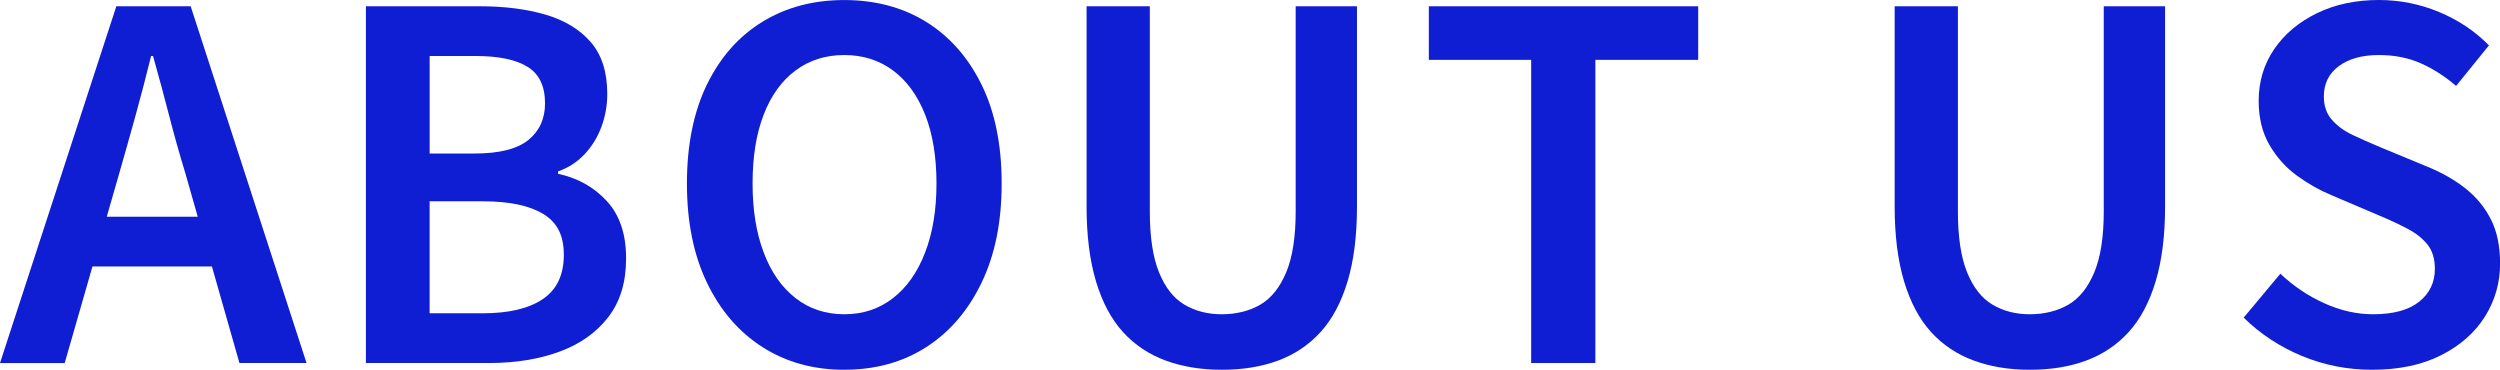 <?xml version="1.0" encoding="UTF-8"?>
<svg id="_レイヤー_2" data-name="レイヤー 2" xmlns="http://www.w3.org/2000/svg" viewBox="0 0 673.26 99.58">
  <defs>
    <style>
      .cls-1 {
        fill: #0f1ed2;
      }
    </style>
  </defs>
  <g id="_レイアウト" data-name="レイアウト">
    <g>
      <path class="cls-1" d="M0,97.76L31.33,1.69h20.02l31.2,96.07h-18.07l-14.56-51.09c-1.56-5.11-3.04-10.36-4.42-15.73-1.39-5.37-2.82-10.66-4.29-15.86h-.52c-1.3,5.29-2.69,10.6-4.16,15.93-1.47,5.33-2.95,10.55-4.42,15.67l-14.69,51.09H0ZM18.46,71.76v-13.39h45.37v13.39H18.46Z"/>
      <path class="cls-1" d="M98.54,97.76V1.69h30.81c6.58,0,12.46.76,17.61,2.27,5.16,1.52,9.21,3.99,12.16,7.41,2.95,3.42,4.42,8.08,4.42,13.97,0,3.03-.52,5.96-1.56,8.78-1.04,2.82-2.56,5.29-4.55,7.41-2,2.12-4.38,3.66-7.15,4.62v.65c5.29,1.13,9.66,3.58,13.13,7.34,3.47,3.77,5.2,8.91,5.2,15.41s-1.6,11.7-4.81,15.86c-3.21,4.16-7.58,7.26-13.13,9.29-5.55,2.04-11.87,3.06-18.98,3.06h-33.15ZM115.7,41.34h12.09c6.67,0,11.5-1.21,14.5-3.64,2.99-2.43,4.49-5.72,4.49-9.88,0-4.59-1.56-7.87-4.68-9.81-3.12-1.95-7.8-2.93-14.04-2.93h-12.35v26.26ZM115.7,84.37h14.3c7.02,0,12.42-1.28,16.19-3.83,3.77-2.56,5.65-6.52,5.65-11.9s-1.86-8.8-5.59-11.05c-3.73-2.25-9.14-3.38-16.25-3.38h-14.3v30.16Z"/>
      <path class="cls-1" d="M227.37,99.58c-8.32,0-15.67-2.04-22.04-6.11-6.37-4.07-11.35-9.86-14.95-17.35-3.6-7.5-5.39-16.4-5.39-26.71s1.8-19.28,5.39-26.65c3.6-7.37,8.58-13,14.95-16.9,6.37-3.9,13.71-5.85,22.04-5.85s15.77,1.97,22.1,5.91c6.33,3.94,11.29,9.58,14.88,16.9,3.6,7.32,5.4,16.19,5.4,26.58s-1.8,19.22-5.4,26.71c-3.6,7.5-8.56,13.28-14.88,17.35-6.33,4.07-13.69,6.11-22.1,6.11ZM227.37,84.63c5.03,0,9.4-1.45,13.13-4.35,3.73-2.9,6.61-7,8.64-12.29,2.04-5.29,3.06-11.48,3.06-18.59s-1.02-13.37-3.06-18.52c-2.04-5.16-4.92-9.12-8.64-11.9-3.73-2.77-8.1-4.16-13.13-4.16s-9.41,1.39-13.13,4.16c-3.73,2.77-6.59,6.74-8.58,11.9-2,5.16-2.99,11.33-2.99,18.52s1,13.3,2.99,18.59c1.99,5.29,4.85,9.38,8.58,12.29,3.72,2.9,8.1,4.35,13.13,4.35Z"/>
      <path class="cls-1" d="M329.03,99.58c-5.55,0-10.58-.82-15.08-2.47-4.51-1.65-8.34-4.2-11.51-7.67-3.16-3.47-5.59-8.02-7.28-13.65-1.69-5.63-2.54-12.35-2.54-20.15V1.69h17.03v55.25c0,6.85.82,12.31,2.47,16.38,1.65,4.07,3.92,6.98,6.83,8.71,2.9,1.73,6.26,2.6,10.08,2.6s7.45-.87,10.4-2.6c2.95-1.73,5.26-4.64,6.96-8.71,1.69-4.07,2.54-9.53,2.54-16.38V1.69h16.51v53.95c0,7.8-.84,14.52-2.54,20.15-1.69,5.63-4.12,10.19-7.28,13.65-3.17,3.47-6.98,6.02-11.44,7.67-4.46,1.65-9.51,2.47-15.14,2.47Z"/>
      <path class="cls-1" d="M412.35,97.76V16.12h-27.56V1.69h72.54v14.43h-27.69v81.64h-17.29Z"/>
      <path class="cls-1" d="M546.65,99.58c-5.55,0-10.58-.82-15.08-2.47-4.51-1.65-8.34-4.2-11.51-7.67-3.16-3.47-5.59-8.02-7.28-13.65-1.69-5.63-2.54-12.35-2.54-20.15V1.69h17.03v55.25c0,6.85.82,12.31,2.47,16.38,1.65,4.07,3.92,6.98,6.83,8.71,2.9,1.73,6.26,2.6,10.08,2.6s7.45-.87,10.4-2.6c2.95-1.73,5.26-4.64,6.96-8.71,1.69-4.07,2.54-9.53,2.54-16.38V1.69h16.51v53.95c0,7.8-.84,14.52-2.54,20.15-1.69,5.63-4.12,10.19-7.28,13.65-3.17,3.47-6.98,6.02-11.44,7.67-4.46,1.65-9.51,2.47-15.14,2.47Z"/>
      <path class="cls-1" d="M638.81,99.58c-6.59,0-12.87-1.23-18.85-3.7-5.98-2.47-11.22-5.92-15.73-10.34l9.88-11.83c3.47,3.29,7.39,5.94,11.77,7.93,4.38,1.99,8.77,2.99,13.19,2.99,5.46,0,9.6-1.13,12.42-3.38,2.82-2.25,4.23-5.2,4.23-8.84,0-2.69-.65-4.85-1.95-6.5-1.3-1.65-3.05-3.05-5.26-4.23-2.21-1.17-4.75-2.36-7.61-3.57l-13.13-5.59c-3.12-1.3-6.17-3.03-9.17-5.2-2.99-2.17-5.46-4.92-7.41-8.25-1.95-3.34-2.92-7.3-2.92-11.9,0-5.2,1.39-9.84,4.16-13.91,2.77-4.07,6.61-7.3,11.5-9.69,4.9-2.38,10.46-3.57,16.71-3.57,5.63,0,11.05,1.08,16.25,3.25,5.2,2.17,9.66,5.16,13.39,8.97l-8.84,10.92c-3.03-2.6-6.22-4.64-9.55-6.11-3.34-1.47-7.08-2.21-11.25-2.21-4.51,0-8.1,1-10.79,2.99-2.69,2-4.03,4.73-4.03,8.19,0,2.51.71,4.59,2.15,6.24,1.43,1.65,3.29,3.01,5.59,4.1,2.29,1.08,4.79,2.19,7.47,3.31l12.87,5.33c3.81,1.56,7.17,3.49,10.08,5.78,2.9,2.3,5.18,5.07,6.83,8.32,1.65,3.25,2.47,7.21,2.47,11.9,0,5.2-1.37,9.97-4.09,14.3-2.73,4.33-6.67,7.8-11.83,10.4-5.16,2.6-11.33,3.9-18.53,3.9Z"/>
    </g>
  </g>
</svg>